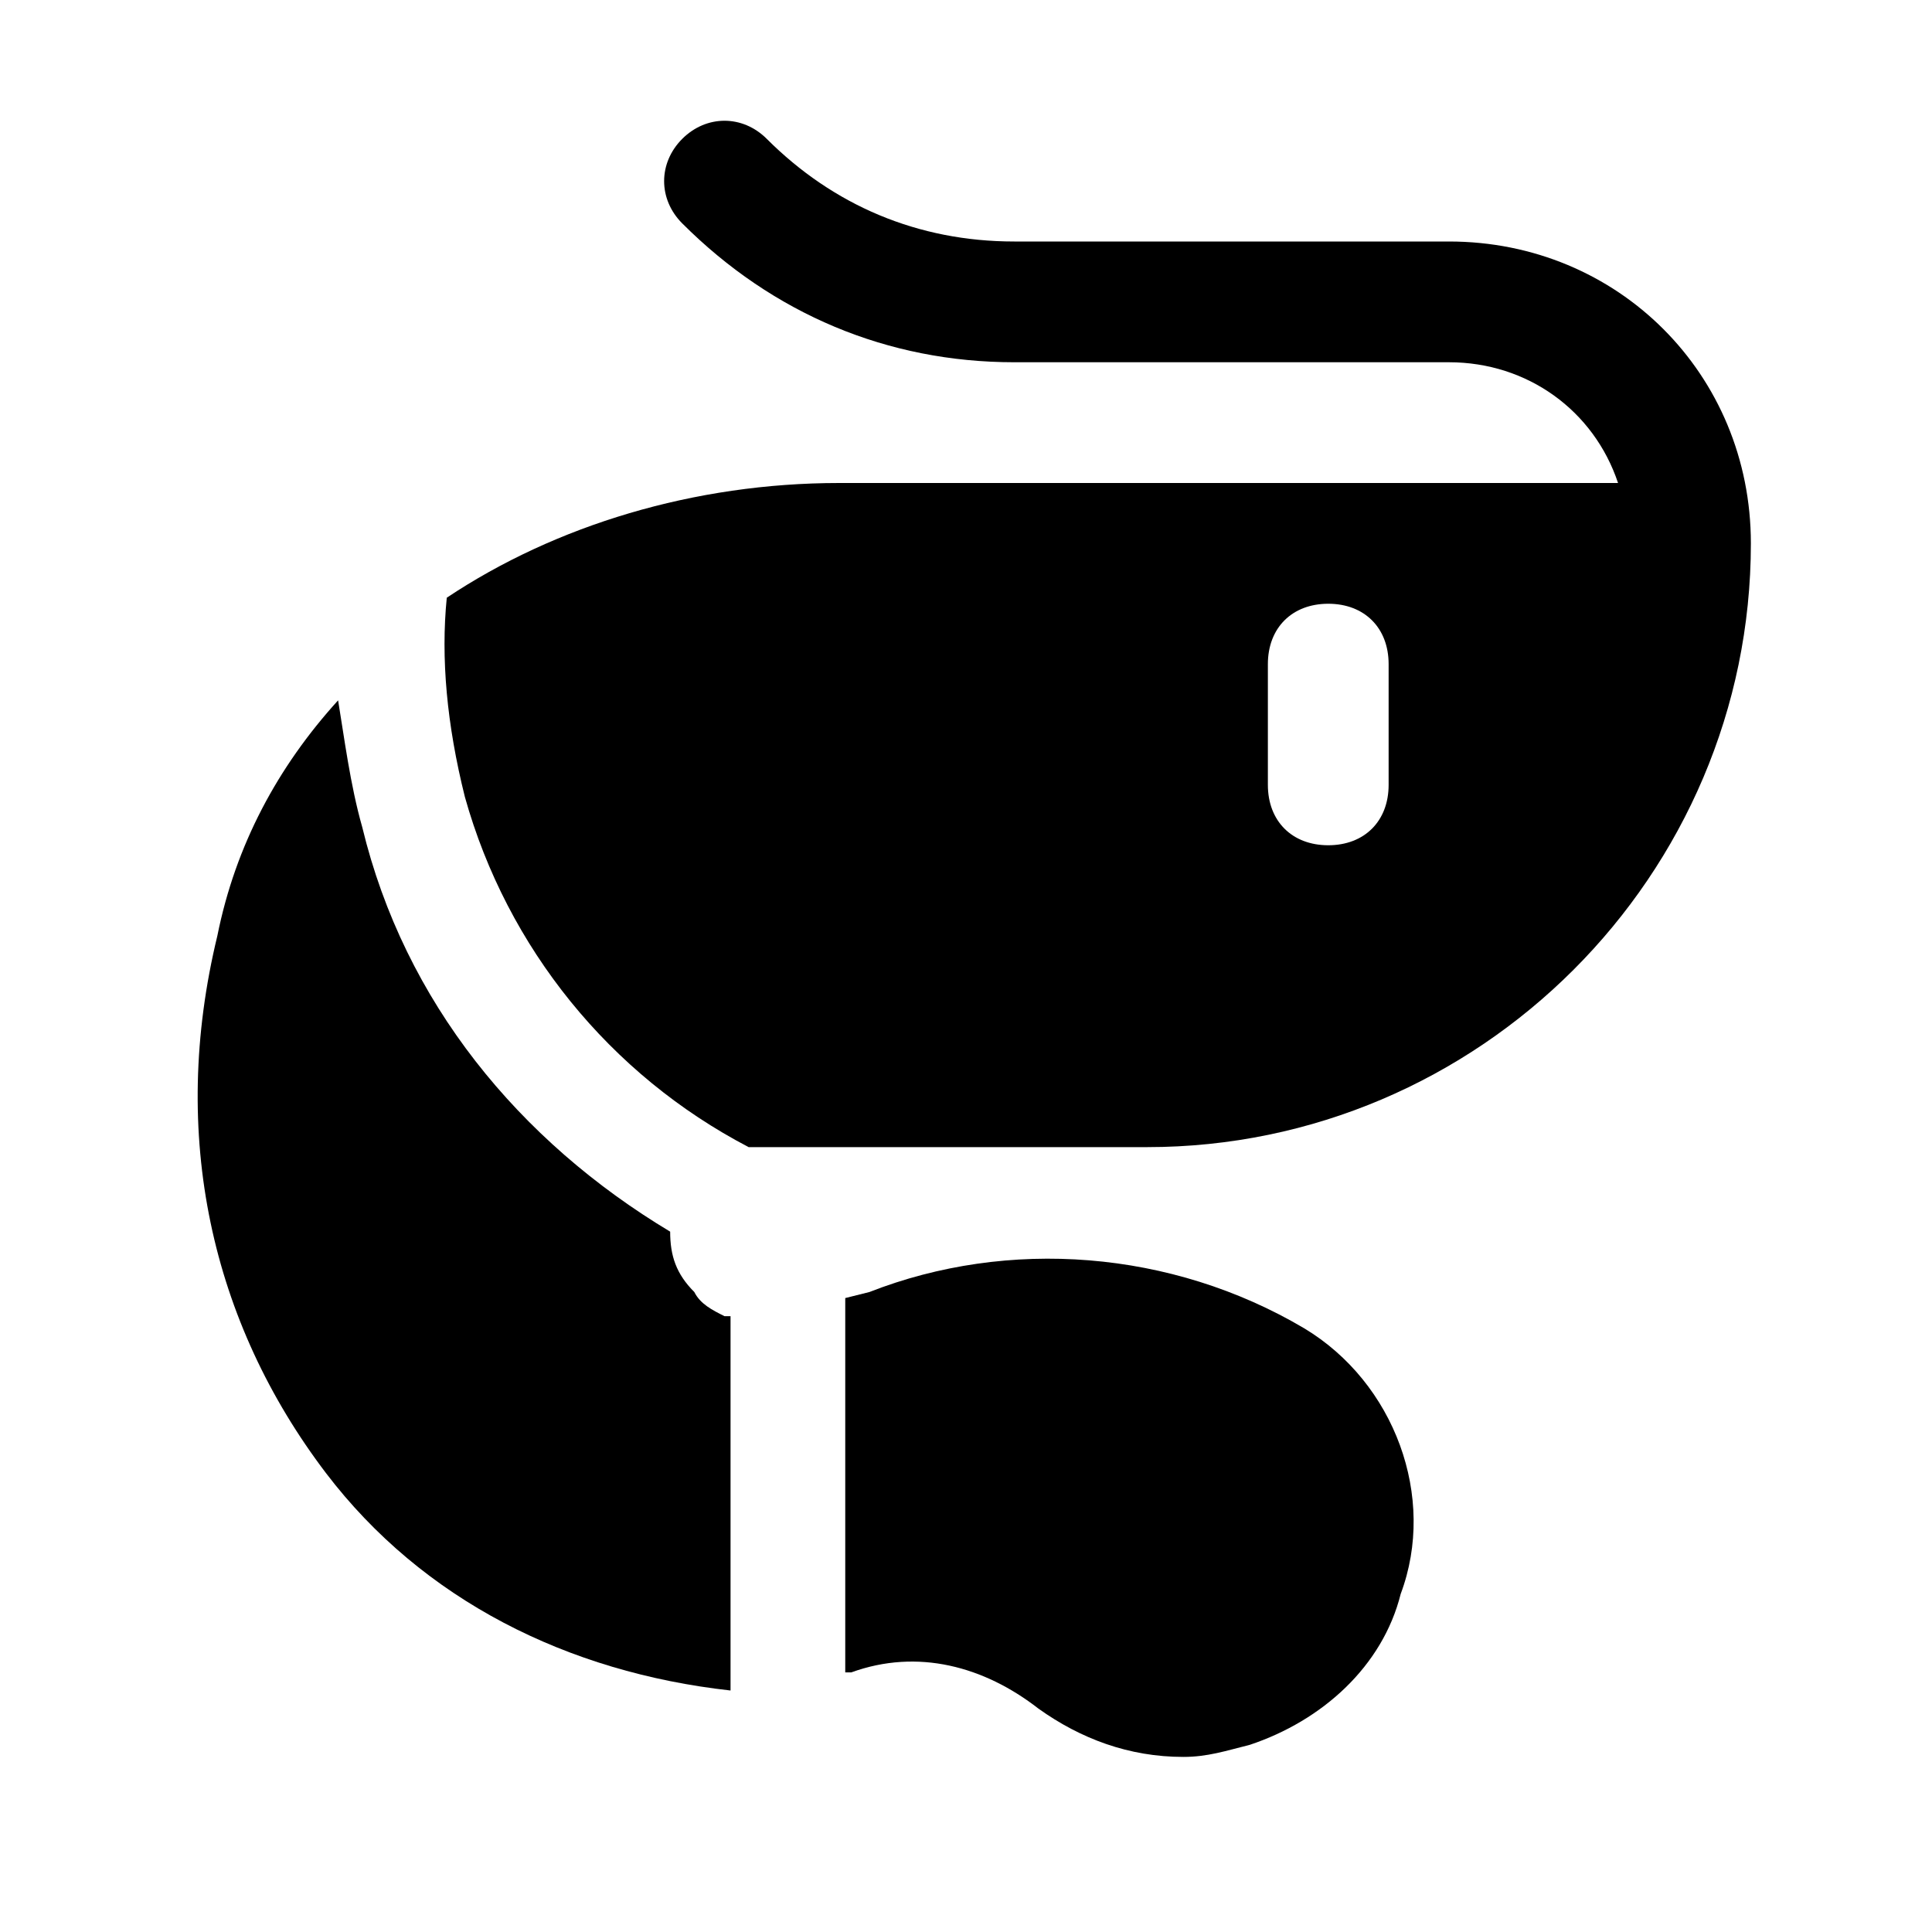 <?xml version="1.0" encoding="utf-8"?>

<!-- Uploaded to: SVG Repo, www.svgrepo.com, Generator: SVG Repo Mixer Tools -->
<svg fill="#000000" height="800px" width="800px" version="1.1" id="Icons" xmlns="http://www.w3.org/2000/svg" xmlns:xlink="http://www.w3.org/1999/xlink" 
	 viewBox="0 0 32 32" xml:space="preserve">
<path d="M24,4h-7.2c-1.6,0-3-0.6-4.1-1.7c-0.4-0.4-1-0.4-1.4,0c-0.4,0.4-0.4,1,0,1.4C12.8,5.2,14.7,6,16.8,6H24c1.3,0,2.4,0.8,2.8,2
	H13.9c-2.4,0-4.7,0.7-6.5,1.9c-0.1,1,0,2.1,0.3,3.3c0.7,2.5,2.4,4.6,4.7,5.8c0,0,0.1,0,0.1,0H19c5.5,0,10-4.5,10-10
	C29,6.2,26.8,4,24,4z M23,13c0,0.6-0.4,1-1,1s-1-0.4-1-1v-2c0-0.6,0.4-1,1-1s1,0.4,1,1V13z"/>
<g>
	<path d="M12,21.8c-0.2-0.1-0.4-0.2-0.5-0.4c-0.3-0.3-0.4-0.6-0.4-1c-2.5-1.5-4.4-3.8-5.1-6.7c-0.2-0.7-0.3-1.5-0.4-2.1
		c-1,1.1-1.7,2.4-2,3.9c-0.8,3.3-0.1,6.4,1.8,8.9c1.6,2.1,4,3.3,6.7,3.6V21.8z"/>
	<path d="M21.6,22c-2.2-1.3-4.9-1.5-7.2-0.6L14,21.5v6.2l0.1,0c1.1-0.4,2.2-0.1,3.1,0.6c0.7,0.5,1.5,0.8,2.4,0.8
		c0.4,0,0.7-0.1,1.1-0.2c1.2-0.4,2.2-1.3,2.5-2.5C23.8,24.8,23.1,22.9,21.6,22z"/>
</g>
</svg>